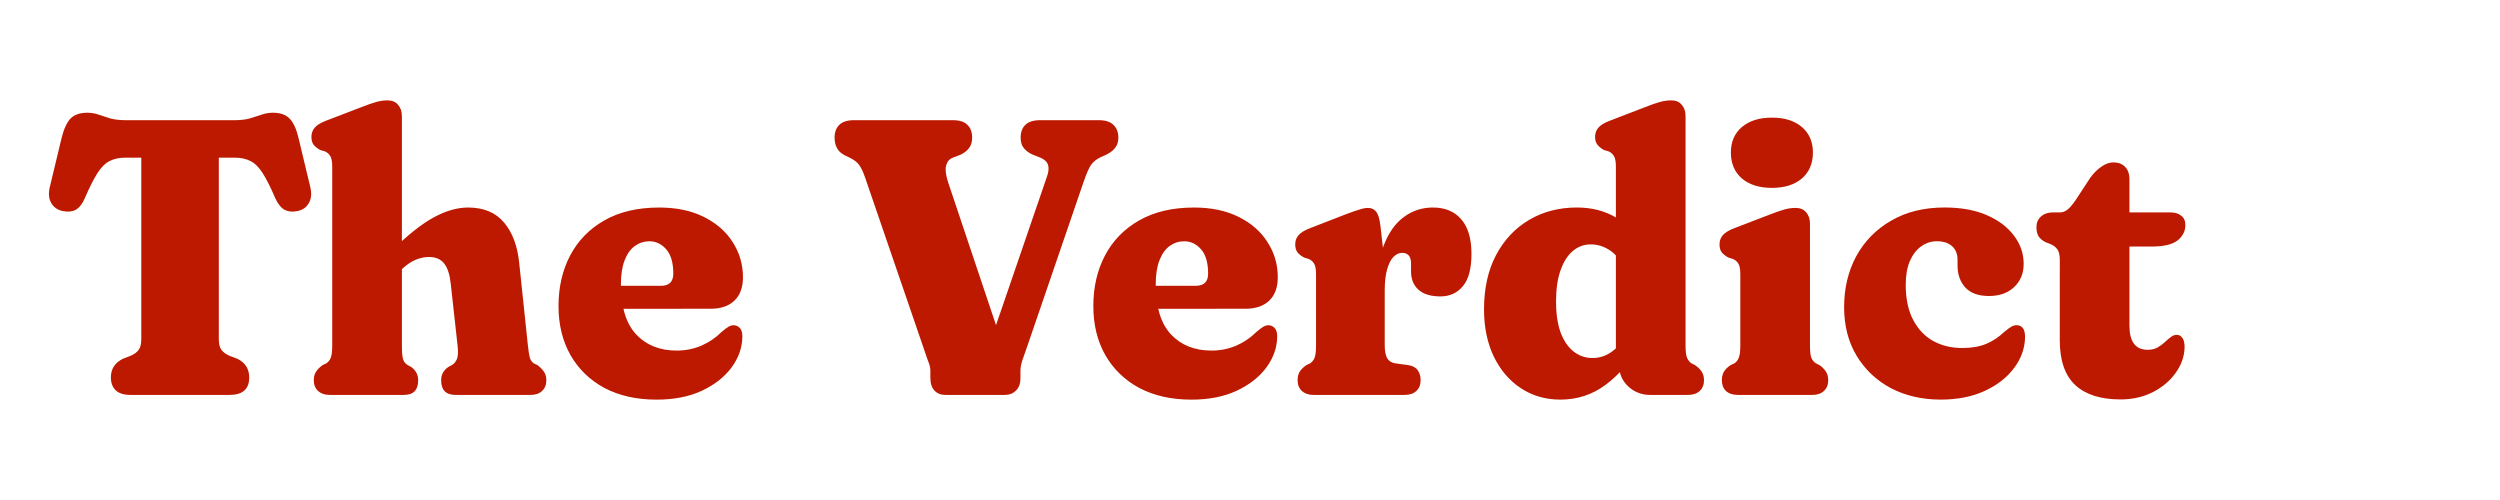 <?xml version="1.0" encoding="UTF-8" standalone="no"?>
<!-- Created with Inkscape (http://www.inkscape.org/) -->

<svg
   width="1500"
   height="300"
   viewBox="0 0 396.875 79.375"
   version="1.1"
   id="svg1"
   inkscape:version="1.3 (1:1.3+202307231459+0e150ed6c4)"
   sodipodi:docname="web-wordmark-pathified.svg"
   inkscape:export-filename="web-wordmark-export.svg"
   inkscape:export-xdpi="96"
   inkscape:export-ydpi="96"
   xmlns:inkscape="http://www.inkscape.org/namespaces/inkscape"
   xmlns:sodipodi="http://sodipodi.sourceforge.net/DTD/sodipodi-0.dtd"
   xmlns="http://www.w3.org/2000/svg"
   xmlns:svg="http://www.w3.org/2000/svg">
  <sodipodi:namedview
     id="namedview1"
     pagecolor="#505050"
     bordercolor="#eeeeee"
     borderopacity="1"
     inkscape:showpageshadow="0"
     inkscape:pageopacity="0"
     inkscape:pagecheckerboard="0"
     inkscape:deskcolor="#d1d1d1"
     inkscape:document-units="px"
     inkscape:zoom="0.6727633"
     inkscape:cx="1082.8474"
     inkscape:cy="245.25714"
     inkscape:current-layer="layer1" />
  <defs
     id="defs1" />
  <g
     inkscape:label="Layer 1"
     inkscape:groupmode="layer"
     id="layer1">
    <path
       d="m 20,19.08 h 17.227 q 1.433,0 2.43,-0.28 1.028,-0.312 1.869,-0.592 0.841,-0.312 1.807,-0.312 1.745,0 2.648,0.935 0.903,0.935 1.402,3.053 l 1.869,7.788 q 0.374,1.526 -0.218,2.555 -0.561,1.028 -1.807,1.277 Q 46.075,33.753 45.203,33.317 44.33,32.85 43.707,31.479 42.586,28.862 41.682,27.46 40.779,26.058 39.751,25.56 38.723,25.03 37.259,25.03 h -2.523 v 28.785 q 0,1.153 0.405,1.713 0.436,0.561 1.246,0.935 l 1.308,0.498 q 1.869,0.935 1.869,2.959 0,2.773 -3.115,2.773 H 20.717 q -1.558,0 -2.336,-0.717 -0.779,-0.748 -0.779,-2.056 0,-2.025 1.9,-2.959 l 1.277,-0.498 q 0.841,-0.374 1.246,-0.935 0.405,-0.561 0.405,-1.713 V 25.03 h -2.555 q -1.433,0 -2.461,0.53 -1.028,0.498 -1.931,1.9 -0.903,1.402 -2.025,4.019 -0.592,1.371 -1.464,1.838 -0.841,0.436 -2.025,0.187 Q 8.723,33.254 8.131,32.226 7.539,31.198 7.913,29.672 l 1.869,-7.788 q 0.53,-2.118 1.402,-3.053 0.903,-0.935 2.679,-0.935 0.966,0 1.807,0.312 0.841,0.28 1.838,0.592 1.028,0.28 2.492,0.28 z m 43.8,-0.654 v 36.386 q 0,1.589 0.187,2.212 0.187,0.592 0.685,0.903 l 0.623,0.343 q 1.09,0.81 1.09,2.087 0,2.336 -2.243,2.336 H 52.336 q -1.153,0 -1.838,-0.623 -0.685,-0.623 -0.685,-1.713 0,-0.81 0.374,-1.371 0.374,-0.561 1.028,-1.028 l 0.592,-0.28 q 0.467,-0.312 0.685,-0.841 0.249,-0.561 0.249,-2.025 V 26.494 q 0,-1.246 -0.312,-1.713 -0.28,-0.498 -0.841,-0.748 l -0.748,-0.218 q -0.685,-0.374 -1.059,-0.841 -0.343,-0.467 -0.343,-1.246 0,-0.841 0.498,-1.433 0.53,-0.623 1.713,-1.09 l 5.763,-2.212 q 1.433,-0.561 2.336,-0.81 0.903,-0.249 1.776,-0.249 1.09,0 1.682,0.717 0.592,0.685 0.592,1.776 z M 62.773,43.659 60.717,41.23 62.087,39.89 q 3.863,-3.801 6.729,-5.358 2.897,-1.589 5.483,-1.589 3.738,0 5.732,2.399 1.994,2.368 2.399,6.449 l 1.371,13.022 q 0.156,1.433 0.312,1.994 0.187,0.561 0.623,0.872 l 0.592,0.28 q 0.654,0.498 1.028,1.059 0.374,0.53 0.374,1.34 0,1.09 -0.685,1.713 -0.654,0.623 -1.838,0.623 H 72.305 q -2.274,0 -2.274,-2.336 0,-1.308 1.121,-2.087 l 0.623,-0.343 q 0.498,-0.312 0.748,-0.903 0.28,-0.592 0.125,-2.087 l -1.09,-9.875 q -0.218,-2.15 -1.028,-3.209 -0.81,-1.059 -2.461,-1.059 -0.997,0 -2.056,0.436 -1.028,0.405 -2.181,1.464 z m 55.171,0.374 q 0,2.399 -1.371,3.707 -1.34,1.277 -3.801,1.277 H 95.763 v -3.645 h 9.159 q 1.963,0 1.963,-1.931 0,-2.586 -1.121,-3.863 -1.121,-1.277 -2.679,-1.277 -1.246,0 -2.305,0.748 -1.028,0.748 -1.62,2.274 -0.592,1.495 -0.592,3.863 0,5.265 2.399,7.882 2.43,2.586 6.449,2.586 2.087,0 3.925,-0.779 1.838,-0.81 3.178,-2.15 0.717,-0.623 1.153,-0.872 0.467,-0.249 0.872,-0.218 0.53,0.031 0.903,0.436 0.405,0.405 0.405,1.371 -0.031,2.586 -1.713,4.891 -1.682,2.274 -4.735,3.707 -3.022,1.402 -7.165,1.402 -4.735,0 -8.255,-1.838 -3.489,-1.869 -5.421,-5.234 -1.9,-3.364 -1.9,-7.788 0,-4.486 1.838,-8.006 1.869,-3.551 5.421,-5.576 3.583,-2.056 8.723,-2.056 4.112,0 7.103,1.495 2.991,1.495 4.579,4.019 1.62,2.523 1.62,5.576 z m 44.081,-22.181 q 0,-1.308 0.748,-2.025 0.748,-0.748 2.368,-0.748 h 9.283 q 1.589,0 2.336,0.748 0.779,0.748 0.779,2.025 0,0.935 -0.467,1.558 -0.436,0.623 -1.402,1.121 l -1.028,0.467 q -0.935,0.467 -1.464,1.215 -0.498,0.748 -1.153,2.648 l -8.816,25.732 q -0.592,1.682 -0.903,2.586 -0.312,0.872 -0.312,1.776 v 1.121 q 0,1.246 -0.717,1.931 -0.685,0.685 -1.713,0.685 h -9.502 q -1.059,0 -1.713,-0.685 -0.654,-0.685 -0.654,-2.025 V 58.831 q 0,-0.592 -0.28,-1.308 -0.28,-0.717 -0.561,-1.589 L 137.321,28.145 q -0.467,-1.34 -0.935,-1.963 -0.467,-0.623 -1.371,-1.09 l -0.966,-0.467 q -1.558,-0.81 -1.558,-2.773 0,-1.308 0.748,-2.025 0.748,-0.748 2.336,-0.748 h 15.67 q 1.62,0 2.336,0.748 0.748,0.717 0.748,2.025 0,0.997 -0.467,1.62 -0.436,0.623 -1.371,1.09 l -1.308,0.498 q -0.779,0.343 -0.997,1.277 -0.218,0.903 0.312,2.555 l 8.692,25.919 -3.458,3.769 10.436,-30.436 q 0.436,-1.184 0.218,-1.931 -0.218,-0.748 -1.215,-1.184 l -1.277,-0.498 q -0.872,-0.405 -1.371,-1.028 -0.498,-0.623 -0.498,-1.651 z m 40.822,22.181 q 0,2.399 -1.371,3.707 -1.34,1.277 -3.801,1.277 H 180.666 v -3.645 h 9.159 q 1.963,0 1.963,-1.931 0,-2.586 -1.121,-3.863 -1.121,-1.277 -2.679,-1.277 -1.246,0 -2.305,0.748 -1.028,0.748 -1.62,2.274 -0.592,1.495 -0.592,3.863 0,5.265 2.399,7.882 2.43,2.586 6.449,2.586 2.087,0 3.925,-0.779 1.838,-0.81 3.178,-2.15 0.717,-0.623 1.153,-0.872 0.467,-0.249 0.872,-0.218 0.53,0.031 0.903,0.436 0.405,0.405 0.405,1.371 -0.031,2.586 -1.713,4.891 -1.682,2.274 -4.735,3.707 -3.022,1.402 -7.165,1.402 -4.735,0 -8.255,-1.838 -3.489,-1.869 -5.421,-5.234 -1.9,-3.364 -1.9,-7.788 0,-4.486 1.838,-8.006 1.869,-3.551 5.421,-5.576 3.583,-2.056 8.723,-2.056 4.112,0 7.103,1.495 2.991,1.495 4.579,4.019 1.62,2.523 1.62,5.576 z m 15.639,2.741 q 0,-4.766 1.184,-7.819 1.184,-3.053 3.209,-4.517 2.025,-1.495 4.611,-1.495 2.866,0 4.486,1.869 1.62,1.869 1.62,5.514 0,3.489 -1.371,5.109 -1.34,1.62 -3.551,1.62 -2.305,0 -3.489,-1.059 -1.184,-1.059 -1.184,-2.928 v -1.246 q 0,-0.872 -0.374,-1.277 -0.374,-0.405 -1.028,-0.405 -0.748,0 -1.402,0.654 -0.623,0.654 -0.997,1.994 -0.374,1.308 -0.374,3.271 z m 0.654,-10.966 0.685,6.106 v 12.897 q 0,1.34 0.374,2.025 0.374,0.685 1.277,0.841 l 2.056,0.28 q 1.059,0.156 1.526,0.81 0.467,0.654 0.467,1.589 0,1.09 -0.685,1.713 -0.654,0.623 -1.869,0.623 h -14.455 q -1.153,0 -1.838,-0.623 -0.685,-0.623 -0.685,-1.713 0,-0.81 0.343,-1.371 0.374,-0.561 1.059,-1.028 l 0.592,-0.28 q 0.467,-0.312 0.685,-0.841 0.249,-0.561 0.249,-2.025 V 43.566 q 0,-1.246 -0.312,-1.713 -0.28,-0.498 -0.872,-0.748 l -0.717,-0.218 q -0.685,-0.374 -1.059,-0.841 -0.343,-0.467 -0.343,-1.246 0,-0.841 0.498,-1.433 0.53,-0.623 1.713,-1.09 l 5.857,-2.274 q 1.215,-0.467 2.056,-0.717 0.841,-0.28 1.433,-0.28 0.81,0 1.277,0.592 0.498,0.592 0.685,2.212 z m 37.913,20.685 -0.53,-0.156 v -29.844 q 0,-1.246 -0.312,-1.713 -0.28,-0.498 -0.841,-0.748 l -0.748,-0.218 q -0.654,-0.374 -1.028,-0.841 -0.374,-0.467 -0.374,-1.246 0,-0.841 0.498,-1.433 0.53,-0.623 1.745,-1.09 l 5.732,-2.212 q 1.433,-0.561 2.336,-0.81 0.903,-0.249 1.807,-0.249 1.059,0 1.651,0.717 0.592,0.685 0.592,1.776 v 36.386 q 0,1.464 0.249,2.025 0.249,0.53 0.685,0.841 l 0.561,0.28 q 0.685,0.467 1.059,1.028 0.374,0.561 0.374,1.371 0,1.09 -0.685,1.713 -0.685,0.623 -1.838,0.623 h -6.044 q -1.994,0 -3.458,-1.34 -1.433,-1.371 -1.433,-3.24 z m -21.464,-7.383 q 0,-4.984 1.9,-8.598 1.931,-3.645 5.265,-5.607 3.333,-1.963 7.57,-1.963 3.583,0 6.262,1.62 2.679,1.62 4.548,4.798 l -2.959,3.676 q -1.184,-2.368 -2.617,-3.302 -1.402,-0.935 -3.022,-0.935 -1.62,0 -2.866,1.059 -1.215,1.028 -1.931,3.053 -0.717,1.994 -0.717,4.922 0,3.022 0.748,5.016 0.779,1.994 2.087,2.991 1.308,0.997 2.959,0.997 1.745,0 3.178,-1.09 1.464,-1.09 2.586,-3.364 l 1.869,2.336 q -2.43,4.05 -5.576,6.386 -3.146,2.336 -7.165,2.336 -3.52,0 -6.262,-1.807 -2.741,-1.807 -4.299,-5.016 -1.558,-3.24 -1.558,-7.508 z m 51.744,-13.614 v 19.315 q 0,1.433 0.218,1.994 0.249,0.561 0.717,0.872 l 0.561,0.28 q 0.654,0.436 1.028,1.028 0.374,0.561 0.374,1.371 0,1.09 -0.685,1.713 -0.654,0.623 -1.838,0.623 h -11.838 q -1.184,0 -1.869,-0.623 -0.654,-0.623 -0.654,-1.713 0,-0.81 0.343,-1.371 0.374,-0.592 1.059,-1.028 l 0.592,-0.28 q 0.467,-0.312 0.685,-0.872 0.249,-0.561 0.249,-1.994 V 43.566 q 0,-1.246 -0.312,-1.713 -0.28,-0.498 -0.872,-0.748 l -0.717,-0.218 q -0.685,-0.374 -1.059,-0.841 -0.343,-0.467 -0.343,-1.246 0,-0.841 0.498,-1.433 0.53,-0.623 1.713,-1.09 l 5.763,-2.212 q 1.433,-0.561 2.336,-0.81 0.903,-0.249 1.776,-0.249 1.09,0 1.682,0.717 0.592,0.685 0.592,1.776 z m -6.044,-5.67 q -2.991,0 -4.766,-1.495 -1.745,-1.526 -1.745,-4.112 0,-2.555 1.745,-4.05 1.776,-1.495 4.766,-1.495 3.022,0 4.766,1.495 1.745,1.495 1.745,4.05 0,2.586 -1.745,4.112 -1.745,1.495 -4.766,1.495 z m 39.969,12.056 q 0,2.274 -1.526,3.707 -1.495,1.402 -3.988,1.402 -2.492,0 -3.738,-1.34 -1.246,-1.371 -1.246,-3.489 v -0.935 q 0,-1.371 -0.872,-2.15 -0.872,-0.779 -2.399,-0.779 -1.371,0 -2.492,0.81 -1.121,0.779 -1.807,2.336 -0.654,1.526 -0.654,3.801 0,3.302 1.184,5.545 1.184,2.243 3.209,3.364 2.025,1.09 4.548,1.09 2.305,0 3.832,-0.654 1.558,-0.654 2.835,-1.869 0.779,-0.654 1.184,-0.872 0.436,-0.249 0.841,-0.218 0.623,0 0.966,0.467 0.343,0.436 0.343,1.402 -0.031,2.617 -1.713,4.891 -1.682,2.274 -4.704,3.676 -2.991,1.371 -6.978,1.371 -4.393,0 -7.882,-1.807 -3.458,-1.838 -5.452,-5.14 -1.994,-3.302 -1.994,-7.726 0,-4.517 1.931,-8.1 1.963,-3.583 5.545,-5.639 3.583,-2.087 8.474,-2.087 3.894,0 6.698,1.215 2.804,1.215 4.33,3.271 1.526,2.025 1.526,4.455 z m 4.237,-3.146 -0.748,-0.28 q -0.748,-0.374 -1.121,-0.935 -0.343,-0.592 -0.343,-1.433 0,-1.059 0.717,-1.713 0.748,-0.654 1.9,-0.654 h 1.153 q 0.592,0 1.153,-0.436 0.561,-0.436 1.308,-1.526 l 2.305,-3.52 q 0.81,-1.121 1.776,-1.776 0.966,-0.685 1.9,-0.685 1.153,0 1.838,0.685 0.717,0.685 0.717,2.025 v 23.209 q 0,1.9 0.717,2.866 0.717,0.966 2.181,0.966 0.872,0 1.526,-0.343 0.654,-0.374 1.153,-0.841 0.53,-0.498 0.997,-0.841 0.467,-0.374 0.966,-0.343 0.53,0 0.872,0.498 0.343,0.467 0.343,1.433 -0.031,2.15 -1.402,4.081 -1.34,1.9 -3.645,3.084 -2.305,1.153 -5.109,1.153 -4.735,0 -7.196,-2.274 -2.461,-2.305 -2.461,-7.103 V 41.292 q 0,-1.184 -0.374,-1.682 -0.343,-0.53 -1.121,-0.872 z m 8.598,0.405 v -5.421 h 10.405 q 1.153,0 1.776,0.53 0.654,0.498 0.654,1.464 0,1.464 -1.246,2.461 -1.246,0.966 -4.143,0.966 z"
       id="text1"
       style="font-size:62.305px;line-height:0.9;font-family:Fraunces;-inkscape-font-specification:'Fraunces, @opsz=66,SOFT=100,wght=751';font-variation-settings:'opsz' 66, 'SOFT' 100, 'wght' 751;text-align:center;letter-spacing:0px;text-anchor:middle;fill:#bd1900;paint-order:markers fill stroke"
       aria-label="The Verdict" />
  </g>
</svg>
